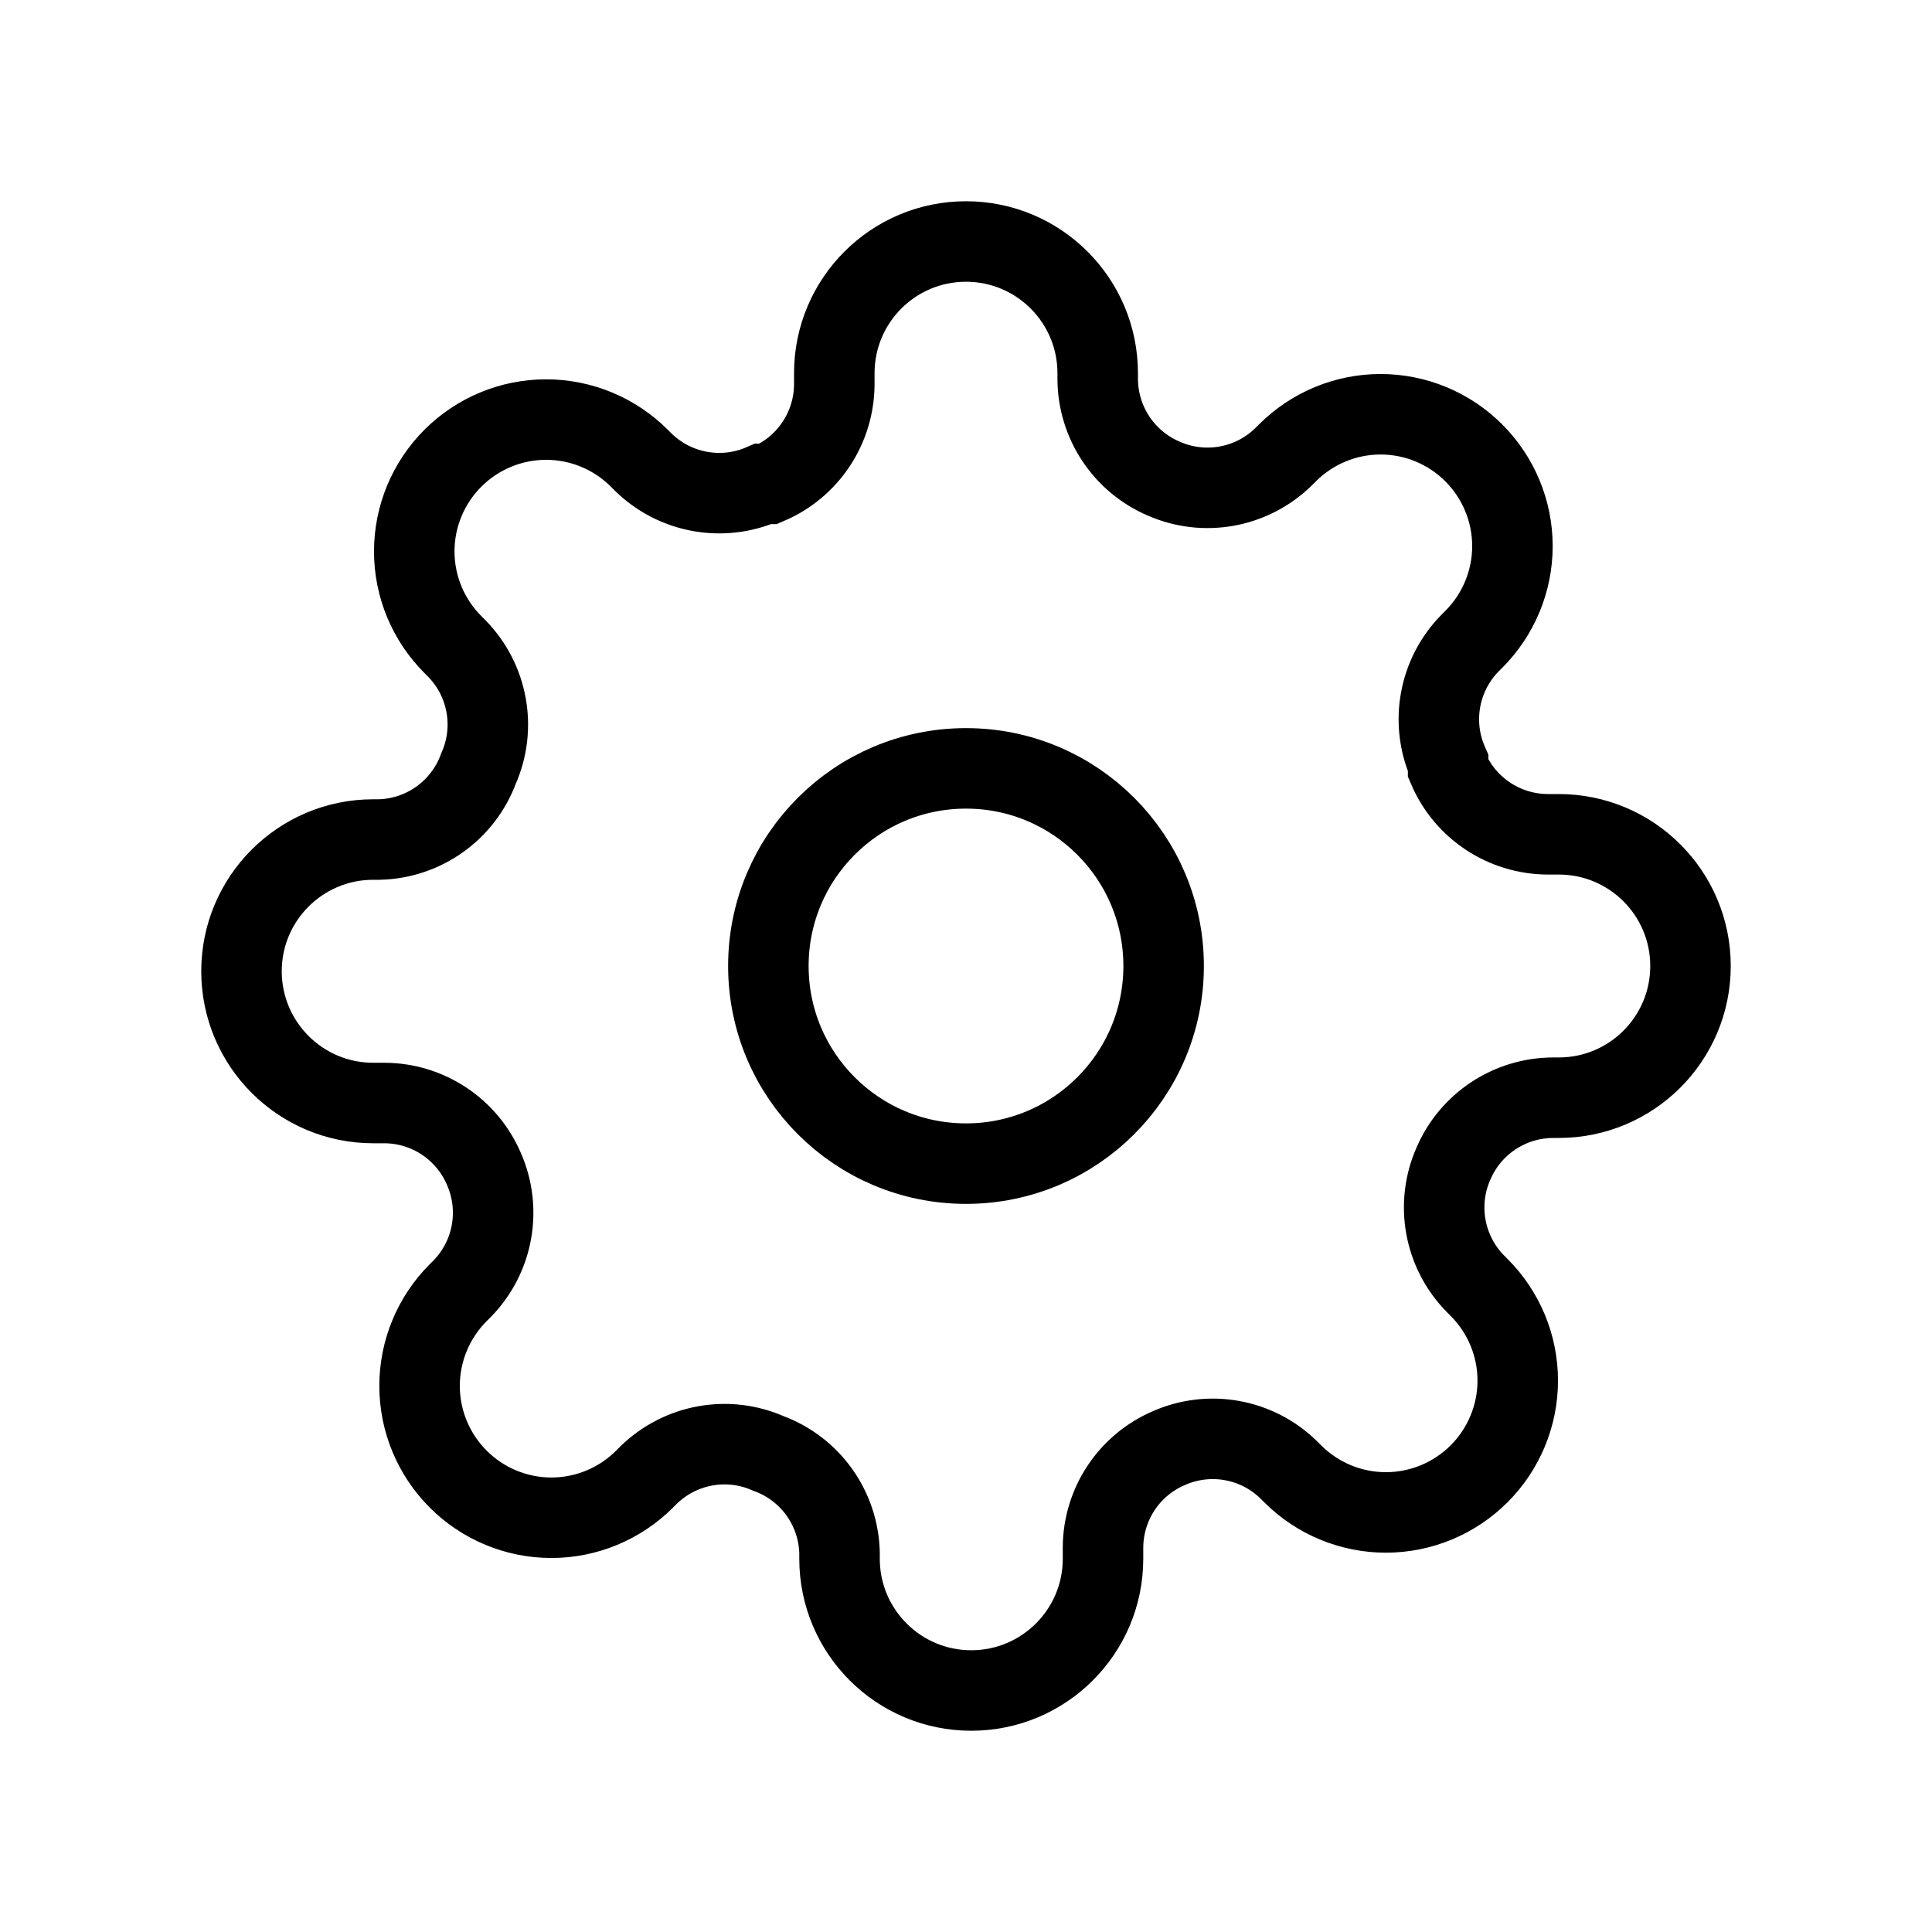 <?xml version="1.0" encoding="UTF-8"?>
<svg width="24px" height="24px" viewBox="0 0 24 24" version="1.1" xmlns="http://www.w3.org/2000/svg" xmlns:xlink="http://www.w3.org/1999/xlink">
    <title>Setting</title>
    <g id="PXO-Web" stroke="none" stroke-width="1" fill="none" fill-rule="evenodd">
        <g id="6.-PowerX---User-Menu" transform="translate(-1174, -137)">
            <g id="Menu" transform="translate(1158, 43)">
                <g id="Setting" transform="translate(16, 94)">
                    <rect id="Rectangle" x="0" y="0" width="24" height="24"></rect>
                    <g id="settings" transform="translate(3, 3)" stroke="#000000">
                        <circle id="Oval" cx="9" cy="9" r="2.455"></circle>
                        <path d="M15.055,11.455 C14.832,11.959 14.939,12.549 15.325,12.944 L15.374,12.993 C15.681,13.3 15.854,13.716 15.854,14.15 C15.854,14.585 15.681,15.001 15.374,15.308 C15.067,15.615 14.65,15.788 14.216,15.788 C13.782,15.788 13.365,15.615 13.058,15.308 L13.009,15.259 C12.615,14.873 12.025,14.766 11.52,14.989 C11.025,15.201 10.704,15.686 10.702,16.225 L10.702,16.364 C10.702,17.267 9.969,18 9.065,18 C8.162,18 7.429,17.267 7.429,16.364 L7.429,16.29 C7.416,15.736 7.066,15.246 6.545,15.055 C6.041,14.832 5.451,14.939 5.056,15.325 L5.007,15.374 C4.7,15.681 4.284,15.854 3.85,15.854 C3.415,15.854 2.999,15.681 2.692,15.374 C2.385,15.067 2.212,14.65 2.212,14.216 C2.212,13.782 2.385,13.365 2.692,13.058 L2.741,13.009 C3.127,12.615 3.234,12.025 3.011,11.52 C2.799,11.025 2.314,10.704 1.775,10.702 L1.636,10.702 C0.733,10.702 0,9.969 0,9.065 C0,8.162 0.733,7.429 1.636,7.429 L1.71,7.429 C2.264,7.416 2.754,7.066 2.945,6.545 C3.168,6.041 3.061,5.451 2.675,5.056 L2.626,5.007 C2.319,4.7 2.146,4.284 2.146,3.85 C2.146,3.415 2.319,2.999 2.626,2.692 C2.933,2.385 3.35,2.212 3.784,2.212 C4.218,2.212 4.635,2.385 4.942,2.692 L4.991,2.741 C5.385,3.127 5.975,3.234 6.48,3.011 L6.545,3.011 C7.04,2.799 7.361,2.314 7.364,1.775 L7.364,1.636 C7.364,0.733 8.096,0 9,0 C9.904,0 10.636,0.733 10.636,1.636 L10.636,1.71 C10.639,2.248 10.96,2.733 11.455,2.945 C11.959,3.168 12.549,3.061 12.944,2.675 L12.993,2.626 C13.3,2.319 13.716,2.146 14.15,2.146 C14.585,2.146 15.001,2.319 15.308,2.626 C15.615,2.933 15.788,3.35 15.788,3.784 C15.788,4.218 15.615,4.635 15.308,4.942 L15.259,4.991 C14.873,5.385 14.766,5.975 14.989,6.48 L14.989,6.545 C15.201,7.04 15.686,7.361 16.225,7.364 L16.364,7.364 C17.267,7.364 18,8.096 18,9 C18,9.904 17.267,10.636 16.364,10.636 L16.29,10.636 C15.752,10.639 15.267,10.96 15.055,11.455 Z" id="Path"></path>
                    </g>
                </g>
            </g>
        </g>
    </g>
</svg>